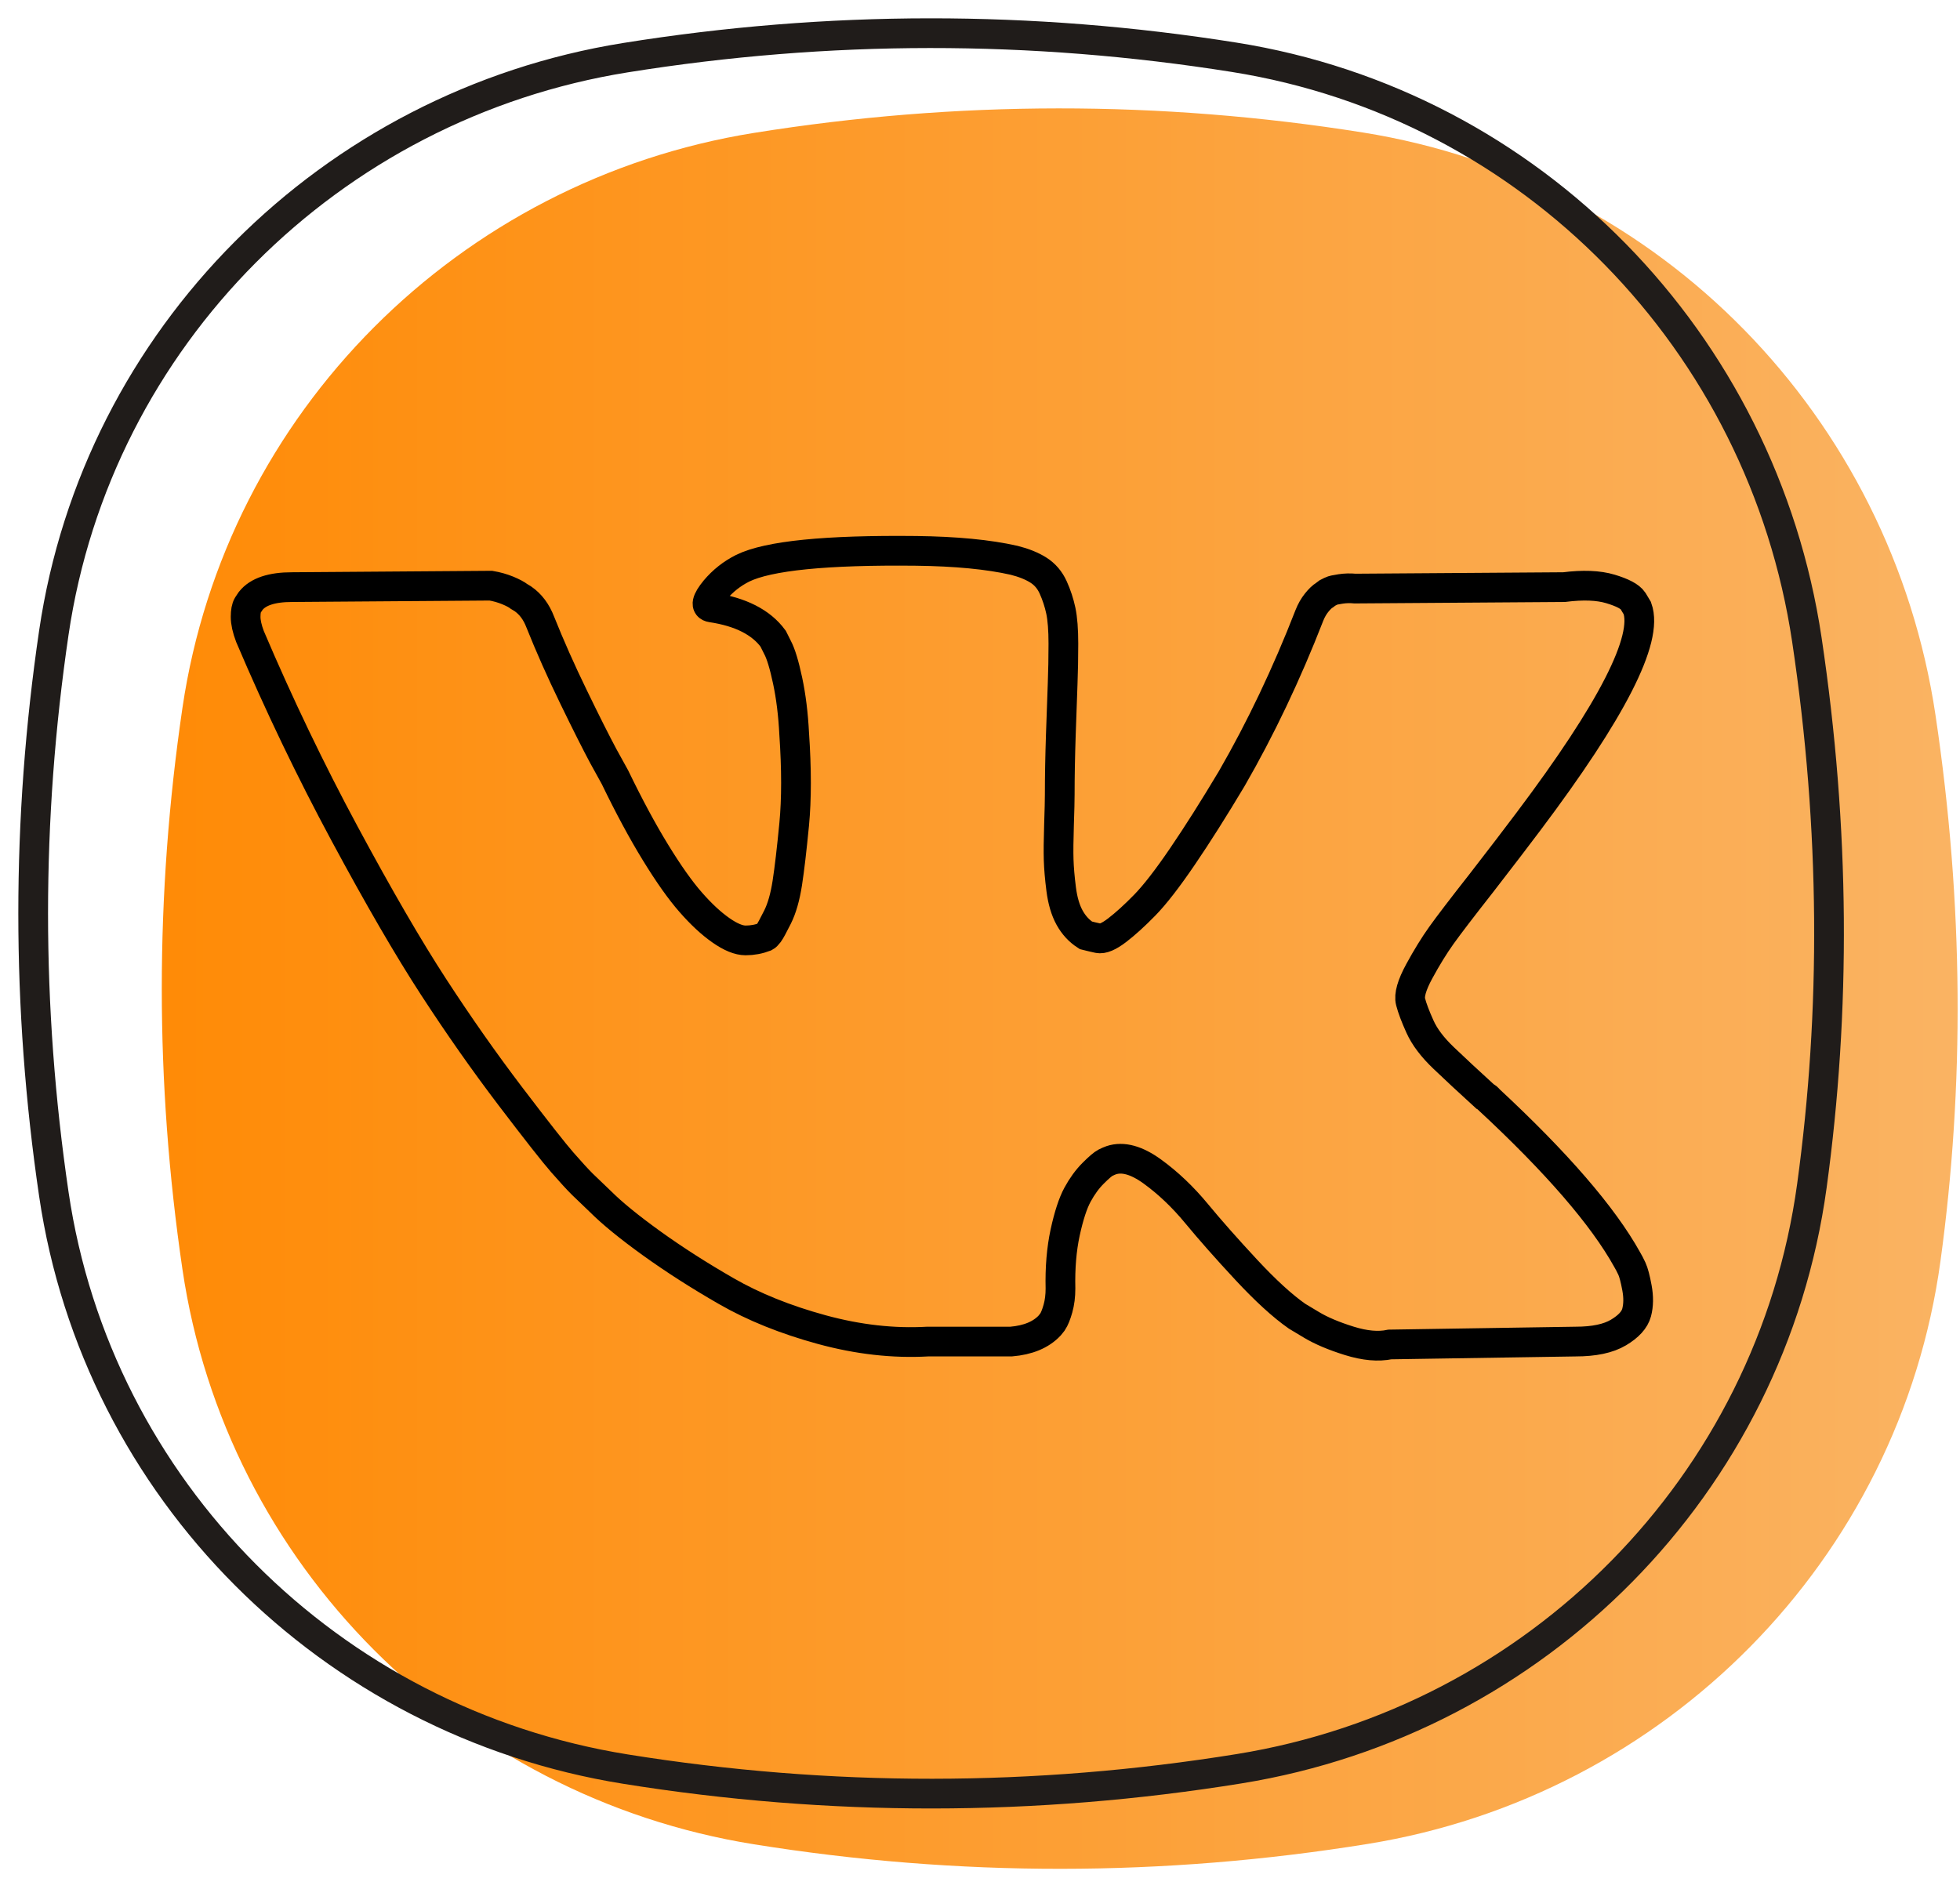 <?xml version="1.0" encoding="UTF-8" standalone="no"?> <svg xmlns="http://www.w3.org/2000/svg" xmlns:xlink="http://www.w3.org/1999/xlink" xmlns:serif="http://www.serif.com/" width="100%" height="100%" viewBox="0 0 120 115" version="1.1" xml:space="preserve" style="fill-rule:evenodd;clip-rule:evenodd;stroke-miterlimit:2;"> <g transform="matrix(1,0,0,1,-619.145,-615.953)"> <path d="M702.887,728.874C690.359,730.899 677.833,730.907 665.306,728.897C647.247,726 632.979,711.779 630.315,693.685C628.629,682.225 628.629,670.765 630.315,659.305C632.979,641.21 647.247,626.989 665.306,624.092C677.731,622.099 690.156,622.09 702.582,624.066C720.813,626.967 734.917,641.481 737.644,659.74C739.377,671.347 739.416,682.477 737.949,693.185C735.444,711.481 721.118,725.926 702.887,728.874Z" style="fill:url(#_Linear1);"></path> <path d="M695.013,724.269C682.486,726.294 669.959,726.302 657.432,724.291C639.373,721.394 625.104,707.174 622.441,689.079C620.755,677.619 620.755,666.159 622.441,654.699C625.104,636.604 639.373,622.384 657.432,619.486C669.857,617.493 682.283,617.484 694.708,619.461C712.94,622.361 727.043,636.876 729.771,655.135C731.504,666.741 731.542,677.871 730.076,688.579C727.57,706.876 713.244,721.32 695.013,724.269Z" style="fill:none;stroke:rgb(32,28,26);stroke-width:1.82px;"></path> <path d="M719.39,653.196C720.071,655.093 717.85,659.446 712.727,666.258C712.016,667.206 711.053,668.465 709.839,670.034C708.653,671.544 707.84,672.61 707.395,673.232C706.951,673.854 706.499,674.587 706.04,675.432C705.581,676.275 705.403,676.897 705.507,677.298C705.61,677.697 705.803,678.208 706.085,678.83C706.365,679.452 706.847,680.09 707.528,680.74C708.21,681.393 709.054,682.177 710.061,683.095C710.179,683.154 710.253,683.214 710.282,683.272C714.459,687.152 717.287,690.425 718.768,693.091C718.857,693.239 718.953,693.424 719.057,693.646C719.16,693.868 719.264,694.261 719.368,694.823C719.472,695.386 719.464,695.889 719.346,696.334C719.227,696.777 718.857,697.186 718.234,697.556C717.613,697.926 716.739,698.11 715.613,698.11L704.241,698.288C703.53,698.437 702.701,698.362 701.753,698.066C700.806,697.771 700.035,697.444 699.443,697.089L698.555,696.556C697.666,695.934 696.629,694.986 695.445,693.713C694.26,692.439 693.246,691.291 692.402,690.27C691.558,689.248 690.653,688.39 689.691,687.693C688.729,686.997 687.893,686.768 687.182,687.004C687.093,687.034 686.975,687.086 686.826,687.159C686.678,687.234 686.427,687.448 686.071,687.804C685.716,688.159 685.397,688.597 685.116,689.114C684.834,689.634 684.583,690.403 684.36,691.424C684.139,692.446 684.042,693.595 684.072,694.868C684.072,695.312 684.021,695.72 683.917,696.089C683.813,696.46 683.701,696.733 683.583,696.911L683.405,697.133C682.873,697.696 682.087,698.022 681.051,698.11L675.942,698.11C673.839,698.229 671.677,697.984 669.456,697.378C667.235,696.771 665.287,695.986 663.614,695.023C661.94,694.061 660.415,693.083 659.038,692.092C657.661,691.1 656.617,690.247 655.906,689.536L654.796,688.471C654.499,688.175 654.092,687.73 653.574,687.138C653.056,686.546 651.997,685.198 650.397,683.095C648.798,680.992 647.229,678.756 645.688,676.387C644.148,674.018 642.334,670.894 640.246,667.013C638.158,663.133 636.226,659.105 634.449,654.929C634.271,654.456 634.183,654.057 634.183,653.729C634.183,653.404 634.227,653.167 634.315,653.019L634.493,652.752C634.938,652.189 635.782,651.908 637.025,651.908L649.198,651.819C649.554,651.879 649.894,651.975 650.22,652.107C650.546,652.242 650.782,652.368 650.931,652.485L651.152,652.619C651.626,652.945 651.981,653.418 652.22,654.041C652.812,655.522 653.492,657.055 654.263,658.639C655.032,660.224 655.64,661.431 656.084,662.26L656.795,663.548C657.653,665.324 658.483,666.865 659.283,668.168C660.082,669.472 660.8,670.485 661.438,671.211C662.074,671.938 662.688,672.507 663.281,672.922C663.873,673.336 664.377,673.543 664.792,673.543C665.206,673.543 665.605,673.47 665.991,673.321C666.05,673.292 666.124,673.218 666.213,673.1C666.302,672.981 666.479,672.655 666.746,672.122C667.013,671.589 667.212,670.894 667.346,670.034C667.479,669.175 667.619,667.976 667.768,666.436C667.916,664.896 667.916,663.044 667.768,660.882C667.708,659.698 667.575,658.616 667.368,657.64C667.16,656.662 666.953,655.981 666.746,655.596L666.479,655.063C665.739,654.057 664.48,653.418 662.703,653.152C662.318,653.094 662.393,652.737 662.926,652.086C663.399,651.523 663.962,651.08 664.613,650.753C666.183,649.983 669.723,649.628 675.231,649.688C677.66,649.717 679.658,649.909 681.229,650.265C681.82,650.413 682.317,650.612 682.717,650.864C683.117,651.116 683.421,651.472 683.628,651.931C683.834,652.391 683.99,652.863 684.094,653.353C684.197,653.841 684.25,654.516 684.25,655.373C684.25,656.232 684.234,657.047 684.205,657.816C684.176,658.587 684.139,659.632 684.094,660.949C684.05,662.267 684.027,663.489 684.027,664.614C684.027,664.939 684.013,665.563 683.982,666.479C683.953,667.397 683.945,668.109 683.961,668.612C683.976,669.116 684.027,669.716 684.116,670.412C684.205,671.107 684.375,671.686 684.627,672.145C684.879,672.604 685.212,672.966 685.627,673.232C685.863,673.292 686.115,673.352 686.382,673.41C686.648,673.47 687.033,673.307 687.537,672.922C688.04,672.537 688.604,672.025 689.226,671.389C689.848,670.752 690.617,669.761 691.535,668.412C692.453,667.065 693.46,665.473 694.557,663.637C696.333,660.557 697.918,657.225 699.311,653.641C699.428,653.345 699.576,653.086 699.754,652.863C699.932,652.642 700.095,652.485 700.243,652.397L700.42,652.264C700.479,652.234 700.554,652.197 700.643,652.152C700.731,652.107 700.924,652.063 701.221,652.02C701.516,651.975 701.813,651.968 702.108,651.997L714.903,651.908C716.058,651.761 717.006,651.797 717.746,652.02C718.486,652.242 718.945,652.485 719.124,652.752L719.39,653.196Z" style="fill:none;stroke:black;stroke-width:1.82px;"></path> </g> <defs> <linearGradient id="_Linear1" x1="0" y1="0" x2="1" y2="0" gradientUnits="userSpaceOnUse" gradientTransform="matrix(109.95,0,0,109.95,629.05,676.495)"><stop offset="0" style="stop-color:rgb(255,139,7);stop-opacity:1"></stop><stop offset="1" style="stop-color:rgb(250,179,98);stop-opacity:1"></stop></linearGradient> </defs> </svg> 